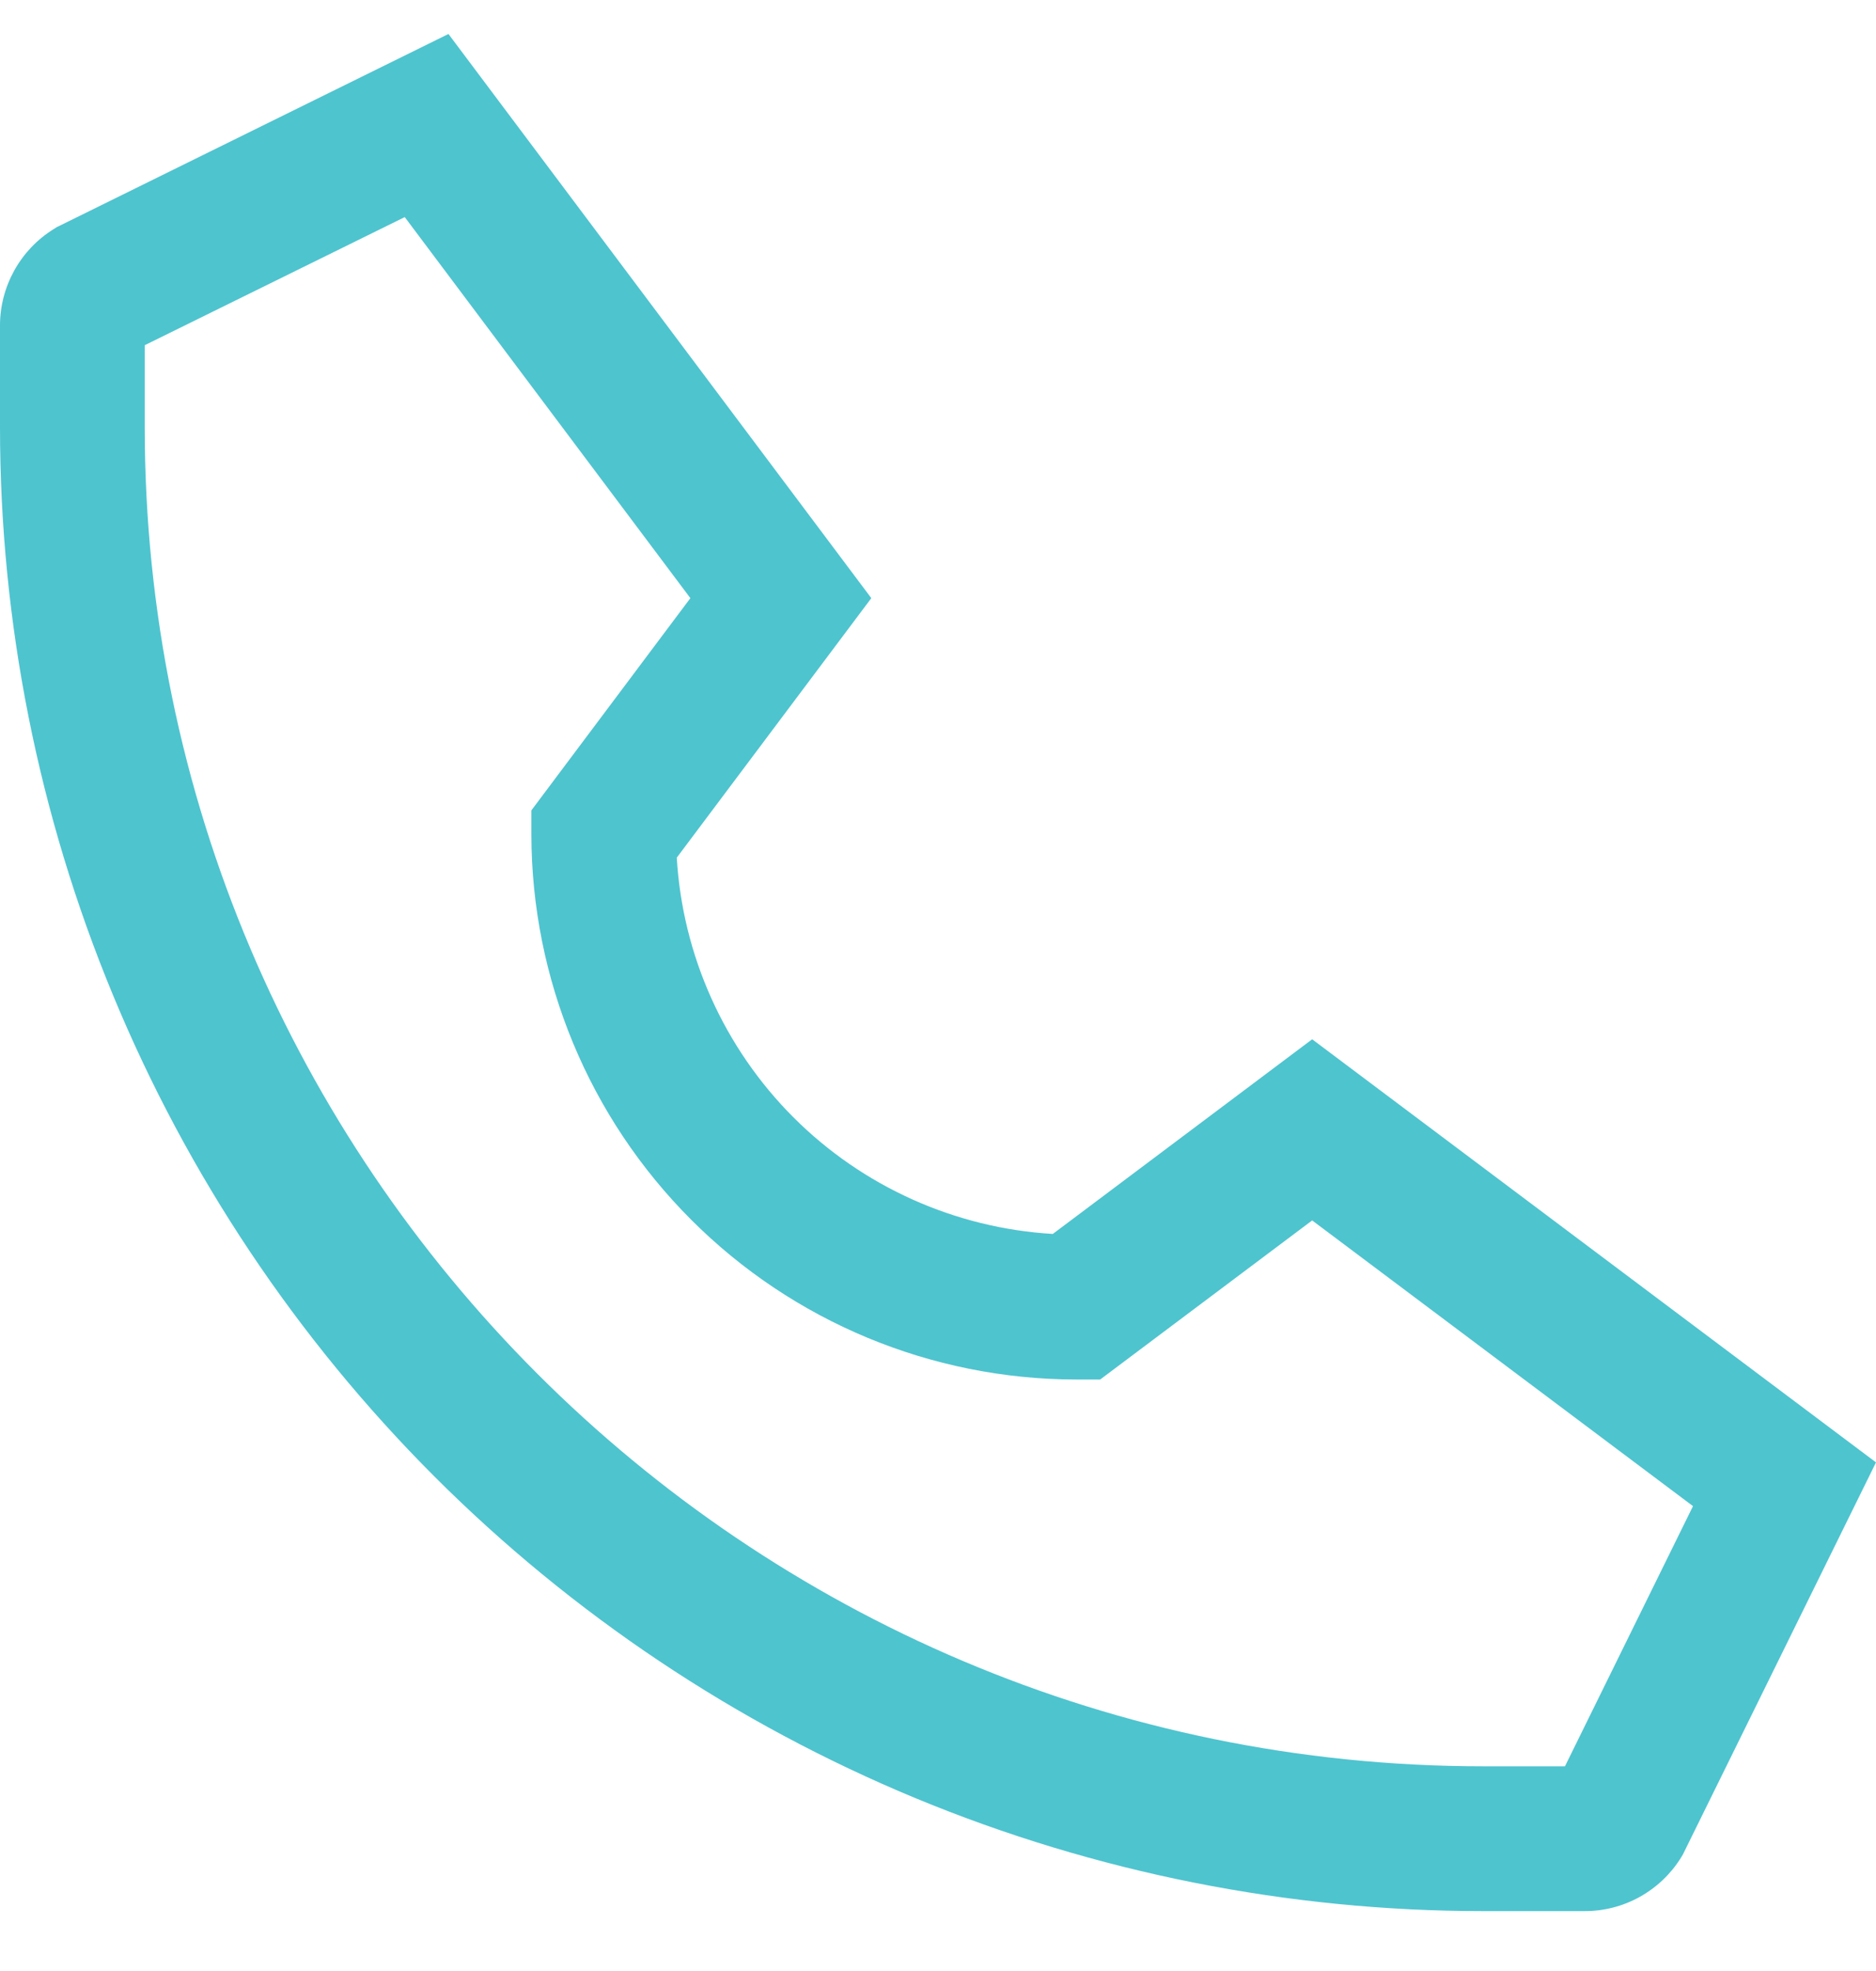 <svg width="20" height="21" viewBox="0 0 20 21" fill="none" xmlns="http://www.w3.org/2000/svg">
<path d="M17.922 19.791L17.942 19.757L20 15.581L13.989 11.073L11.224 13.147C10.181 13.085 9.197 12.643 8.458 11.904C7.72 11.165 7.277 10.181 7.215 9.138L9.289 6.373L4.781 0.362L0.64 2.403L0.605 2.42L0.572 2.441C0.396 2.55 0.252 2.702 0.152 2.882C0.052 3.063 -0.001 3.266 5.5861e-06 3.472L5.53899e-06 4.55C5.44822e-06 6.627 0.409 8.683 1.204 10.601C1.998 12.52 3.163 14.263 4.631 15.731C6.1 17.199 7.843 18.364 9.761 19.159C11.68 19.953 13.736 20.362 15.812 20.362L16.89 20.362C17.096 20.363 17.3 20.311 17.48 20.211C17.661 20.111 17.813 19.966 17.922 19.791ZM15.812 18.819C7.944 18.819 1.543 12.418 1.543 4.55L1.543 3.678L4.315 2.313L7.36 6.373L5.665 8.634L5.665 8.891C5.667 10.43 6.279 11.906 7.368 12.995C8.456 14.084 9.932 14.696 11.472 14.698L11.729 14.698L13.989 13.003L18.049 16.047L16.684 18.819L15.812 18.819Z" fill="#4EC4CF"/>
</svg>
